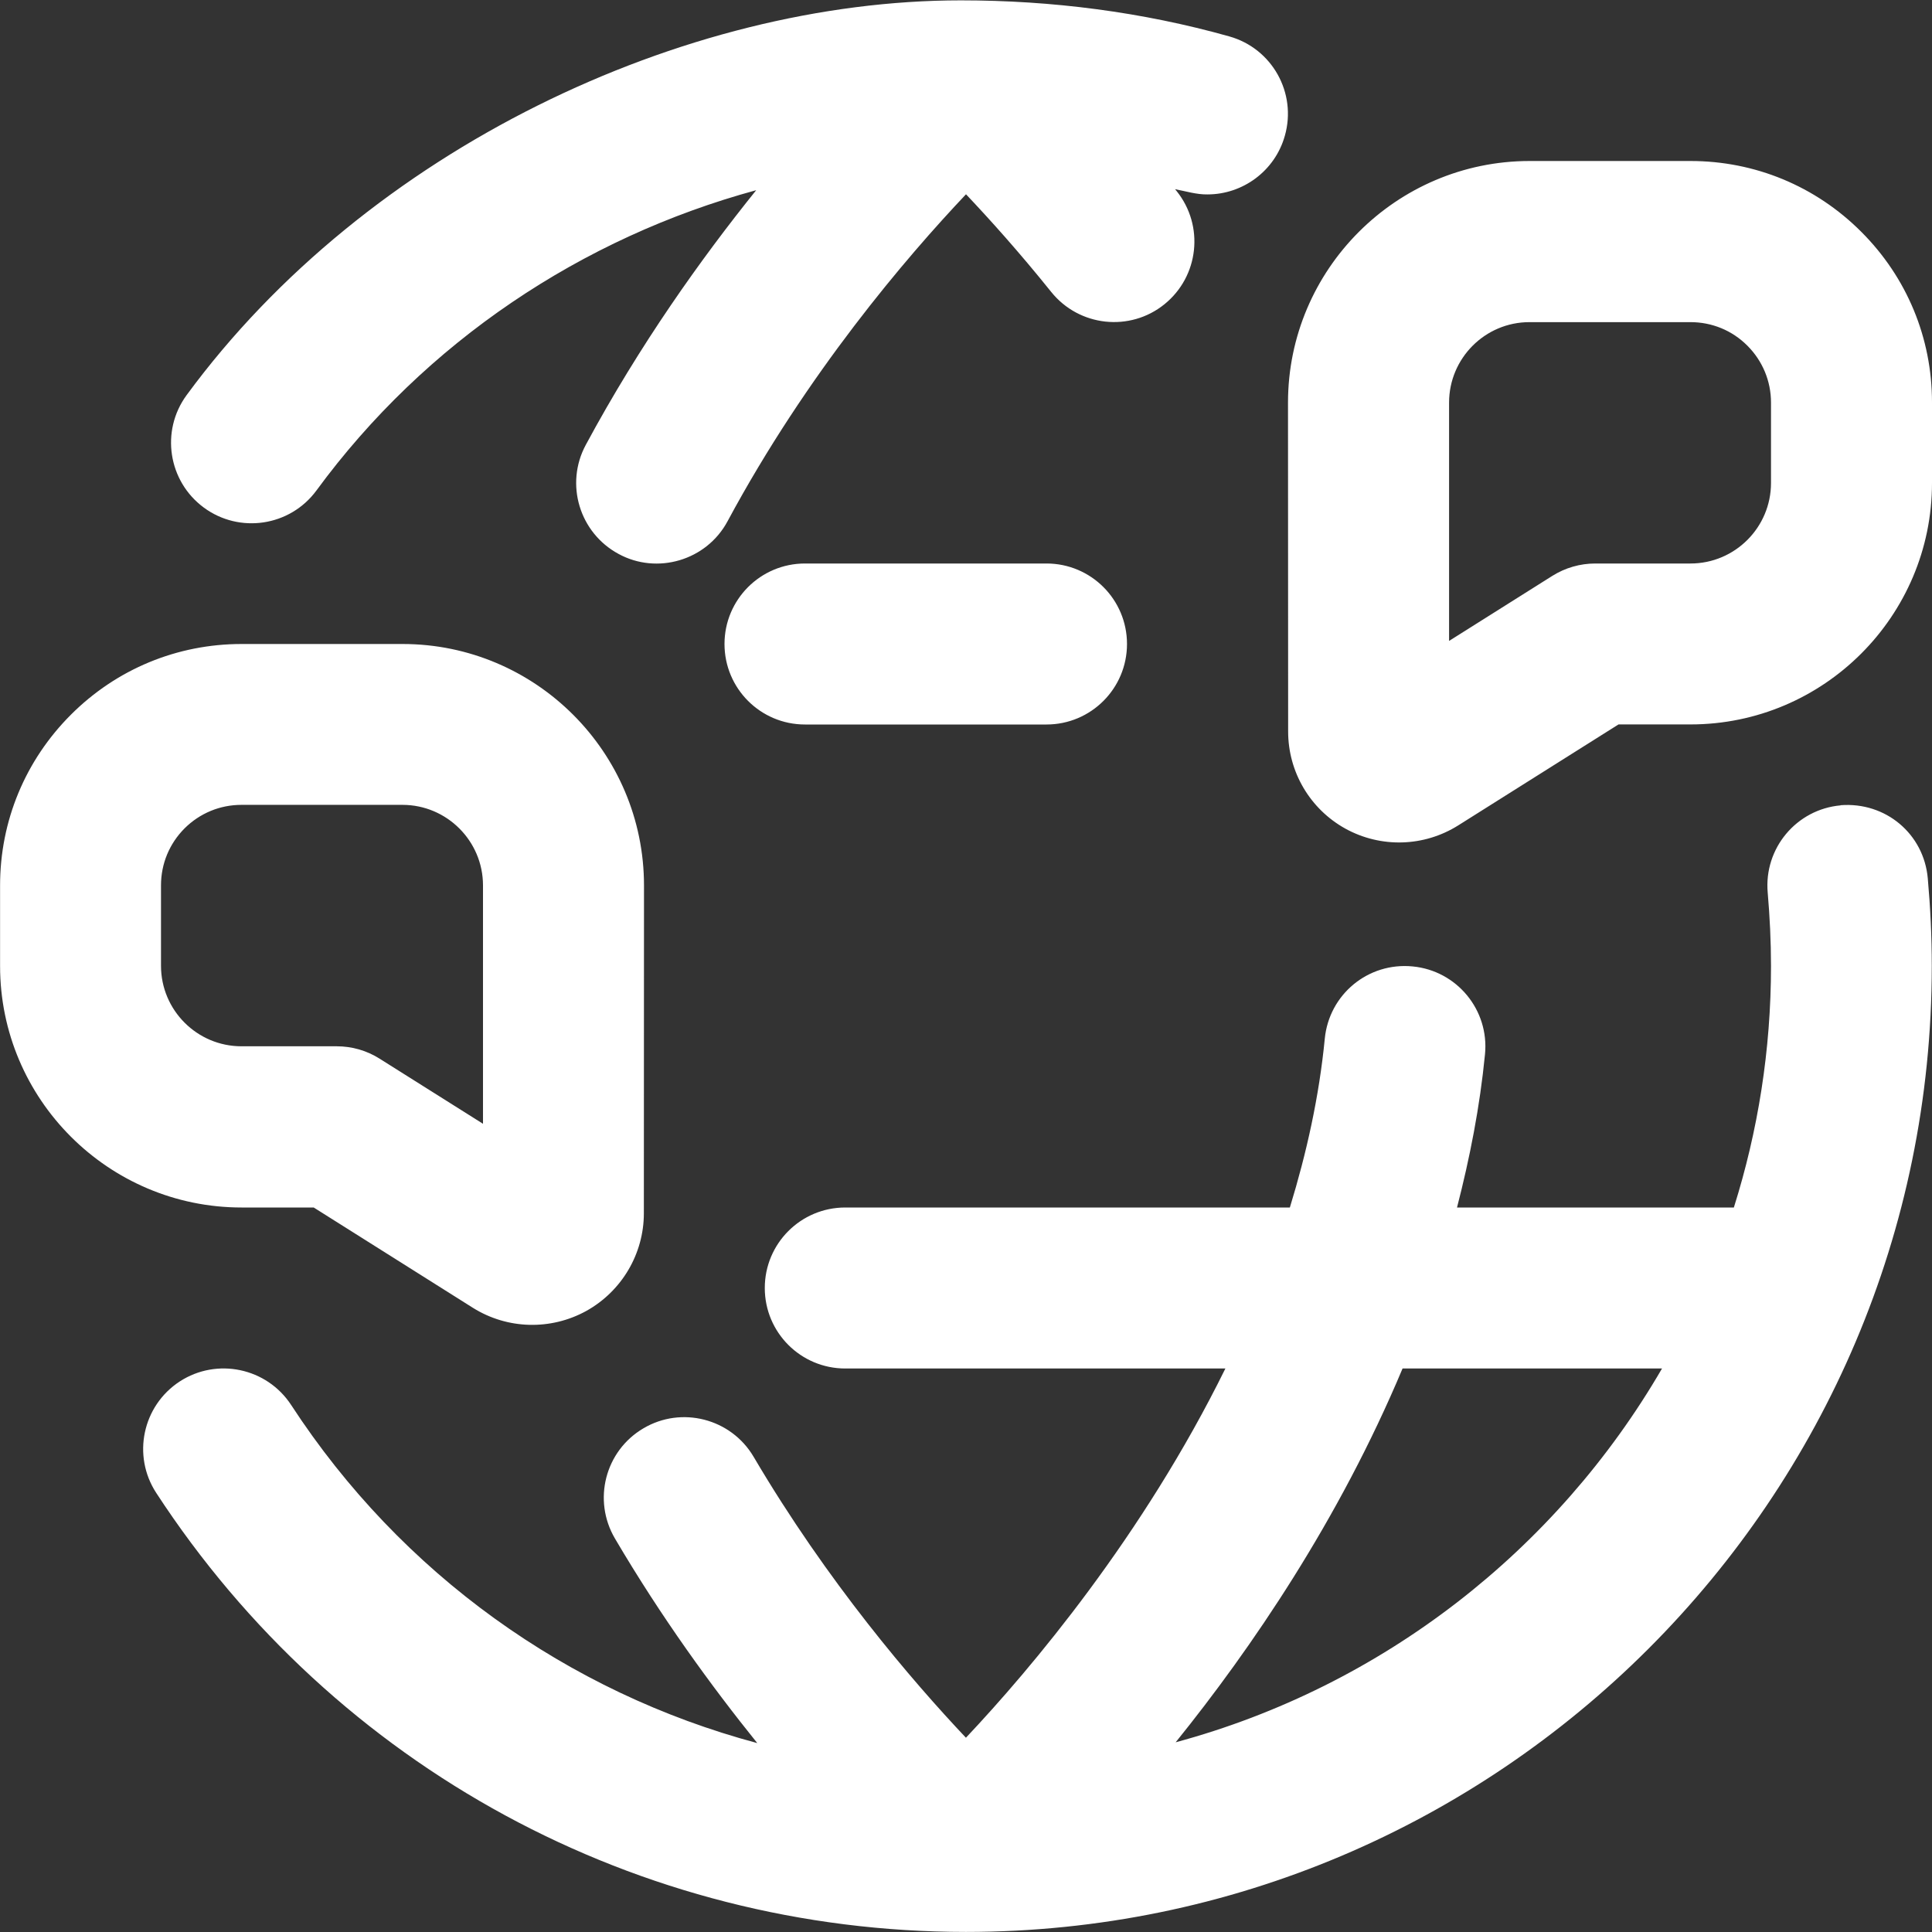<svg width="27" height="27" viewBox="0 0 27 27" fill="none" xmlns="http://www.w3.org/2000/svg">
<rect x="0" y="0" width="27" height="27" fill="#333333" stroke="none"/>
<g clip-path="url(#clip0_1_2045)">
<path d="M26.01 3.238C25.373 2.601 24.526 2.25 23.625 2.25H21.374C19.513 2.252 18 3.767 18 5.627L18.002 10.223C18.002 10.788 18.308 11.307 18.803 11.581C19.298 11.853 19.9 11.836 20.379 11.535L22.619 10.124H23.625C25.486 10.124 27 8.61 27 6.749V5.624C27 4.722 26.649 3.876 26.01 3.238ZM24.75 6.75C24.75 7.37 24.246 7.875 23.625 7.875H22.294C22.082 7.875 21.874 7.935 21.694 8.048L20.251 8.957V5.627C20.251 5.007 20.754 4.502 21.374 4.502H23.625C23.925 4.502 24.208 4.618 24.42 4.831C24.632 5.043 24.75 5.326 24.75 5.626V6.75ZM4.381 16.873L6.609 18.277C7.091 18.579 7.697 18.594 8.193 18.321C8.688 18.046 8.998 17.523 8.998 16.956L9 12.375C9 10.514 7.487 9 5.626 9H3.376C2.475 9 1.628 9.351 0.991 9.988C0.353 10.626 0.001 11.473 0.001 12.375V13.5C0.001 15.361 1.515 16.875 3.376 16.875H4.382L4.381 16.873ZM2.25 13.498V12.373C2.25 12.072 2.367 11.79 2.579 11.577C2.792 11.365 3.074 11.248 3.375 11.248H5.626C6.246 11.249 6.75 11.754 6.75 12.374V15.705L5.305 14.795C5.125 14.681 4.917 14.622 4.706 14.622H3.375C2.754 14.622 2.25 14.117 2.25 13.497V13.498ZM2.849 7.094C2.349 6.726 2.241 6.022 2.608 5.522C5.132 2.084 9.562 0.005 13.428 0.005C14.699 0.005 15.965 0.167 17.18 0.509C17.778 0.677 18.126 1.299 17.956 1.897C17.817 2.392 17.365 2.717 16.875 2.717C16.723 2.72 16.571 2.672 16.422 2.644C16.429 2.653 16.436 2.662 16.444 2.671C16.833 3.156 16.756 3.863 16.272 4.253C15.791 4.641 15.082 4.566 14.691 4.08C14.242 3.521 13.831 3.065 13.5 2.715C12.662 3.601 11.279 5.218 10.168 7.284C9.872 7.836 9.18 8.034 8.644 7.741C8.098 7.446 7.892 6.765 8.186 6.218C8.942 4.814 9.799 3.614 10.568 2.658C8.132 3.321 5.944 4.78 4.422 6.855C4.051 7.358 3.346 7.46 2.849 7.094ZM15.75 9C15.75 9.621 15.247 10.125 14.625 10.125H11.25C10.628 10.125 10.125 9.621 10.125 9C10.125 8.379 10.628 7.875 11.25 7.875H14.625C15.247 7.875 15.75 8.379 15.75 9ZM25.724 11.255C25.105 11.31 24.649 11.856 24.704 12.475C24.733 12.813 24.75 13.155 24.75 13.5C24.75 14.676 24.567 15.809 24.231 16.875H20.362C20.541 16.182 20.681 15.47 20.753 14.734C20.814 14.115 20.36 13.565 19.742 13.506C19.119 13.445 18.574 13.898 18.514 14.516C18.435 15.328 18.259 16.116 18.026 16.875H11.813C11.191 16.875 10.688 17.378 10.688 18C10.688 18.622 11.191 19.125 11.813 19.125H17.125C15.973 21.465 14.413 23.316 13.499 24.285C12.748 23.49 11.563 22.11 10.532 20.359C10.216 19.823 9.524 19.646 8.992 19.961C8.456 20.276 8.279 20.965 8.594 21.501C9.246 22.609 9.945 23.568 10.583 24.36C7.937 23.652 5.61 21.998 4.069 19.635C3.728 19.114 3.031 18.969 2.512 19.306C1.991 19.646 1.844 20.343 2.183 20.863C4.688 24.705 8.918 26.998 13.498 26.999C20.941 26.999 26.997 20.943 26.997 13.499C26.997 13.086 26.977 12.678 26.941 12.274C26.886 11.656 26.355 11.204 25.721 11.253L25.724 11.255ZM16.43 24.349C17.49 23.035 18.713 21.242 19.601 19.125H23.227C21.754 21.661 19.324 23.567 16.43 24.349Z" fill="white"/>
</g>
<defs>
<clipPath id="clip0_1_2045">
<rect width="27" height="27" fill="white"/>
</clipPath>
</defs>
</svg>

